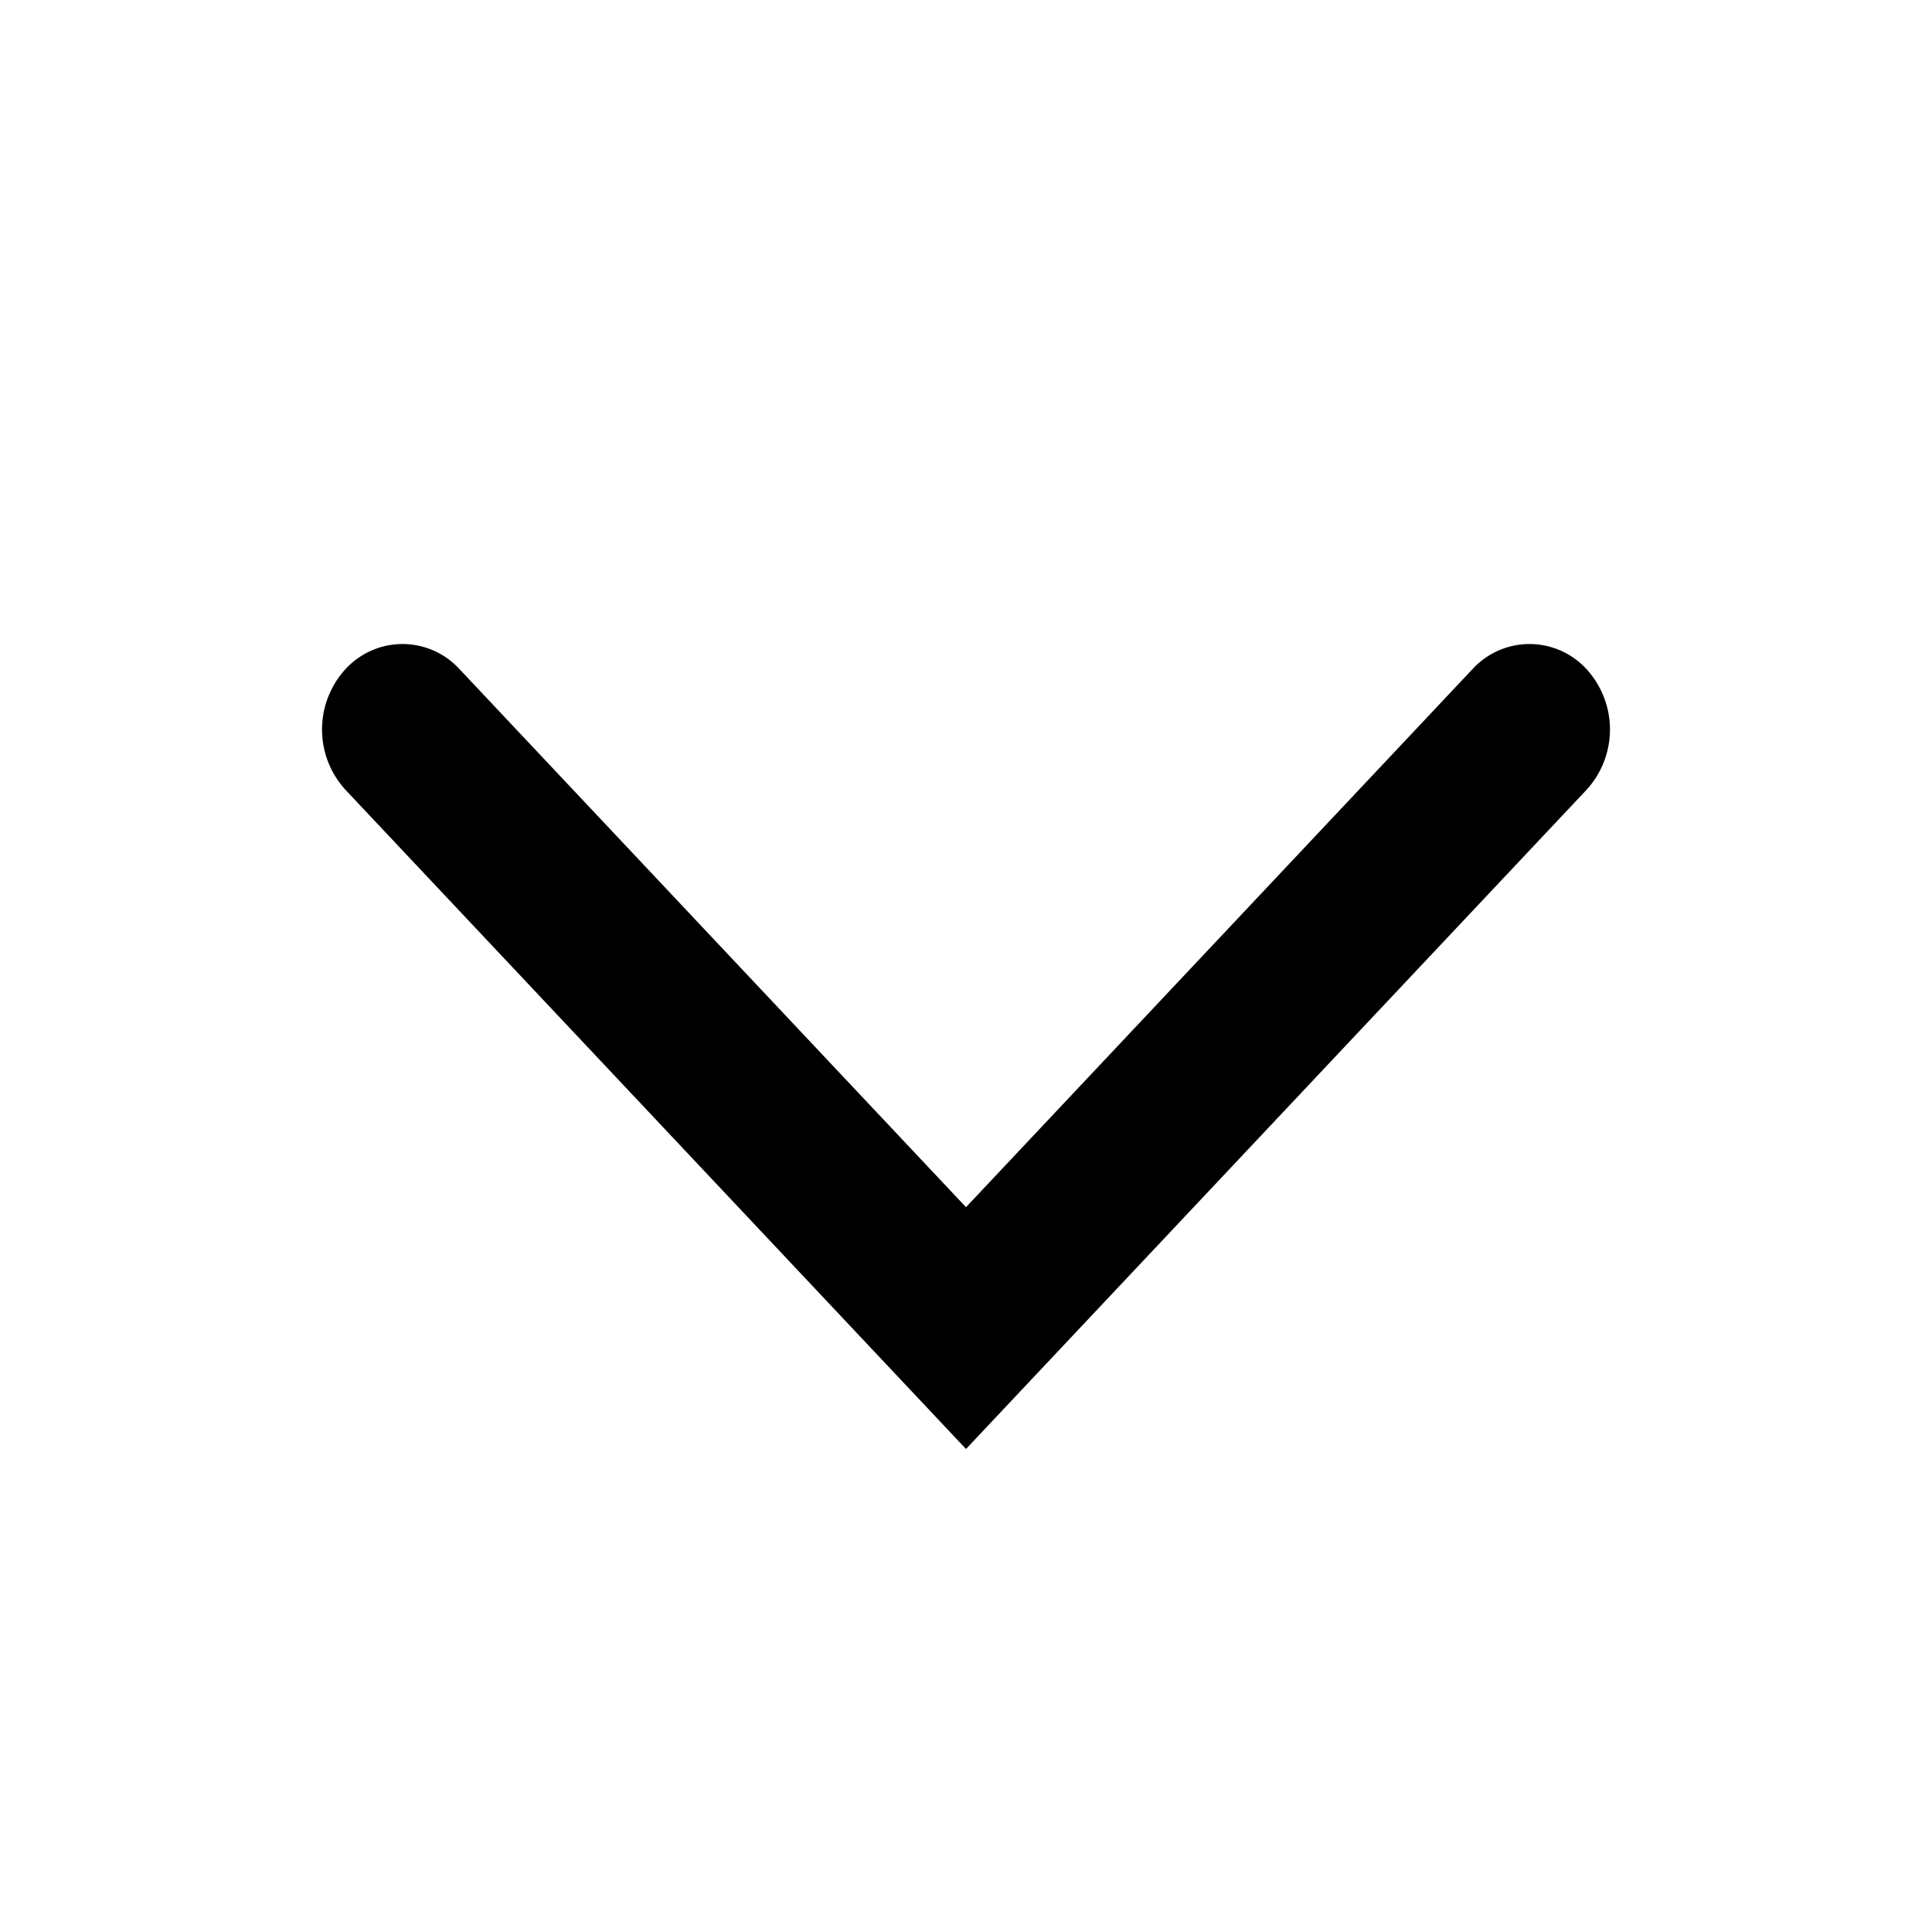 <svg xmlns="http://www.w3.org/2000/svg" width="24" height="24" viewBox="0 0 24 24">
    <path d="M19.707 8.311a1.11 1.11 0 0 1 0 1.502L12 18 4.293 9.813a1.11 1.11 0 0 1 0-1.502.96.96 0 0 1 1.414 0L12 14.996l6.293-6.685a.96.96 0 0 1 1.414 0Z"/>
</svg>